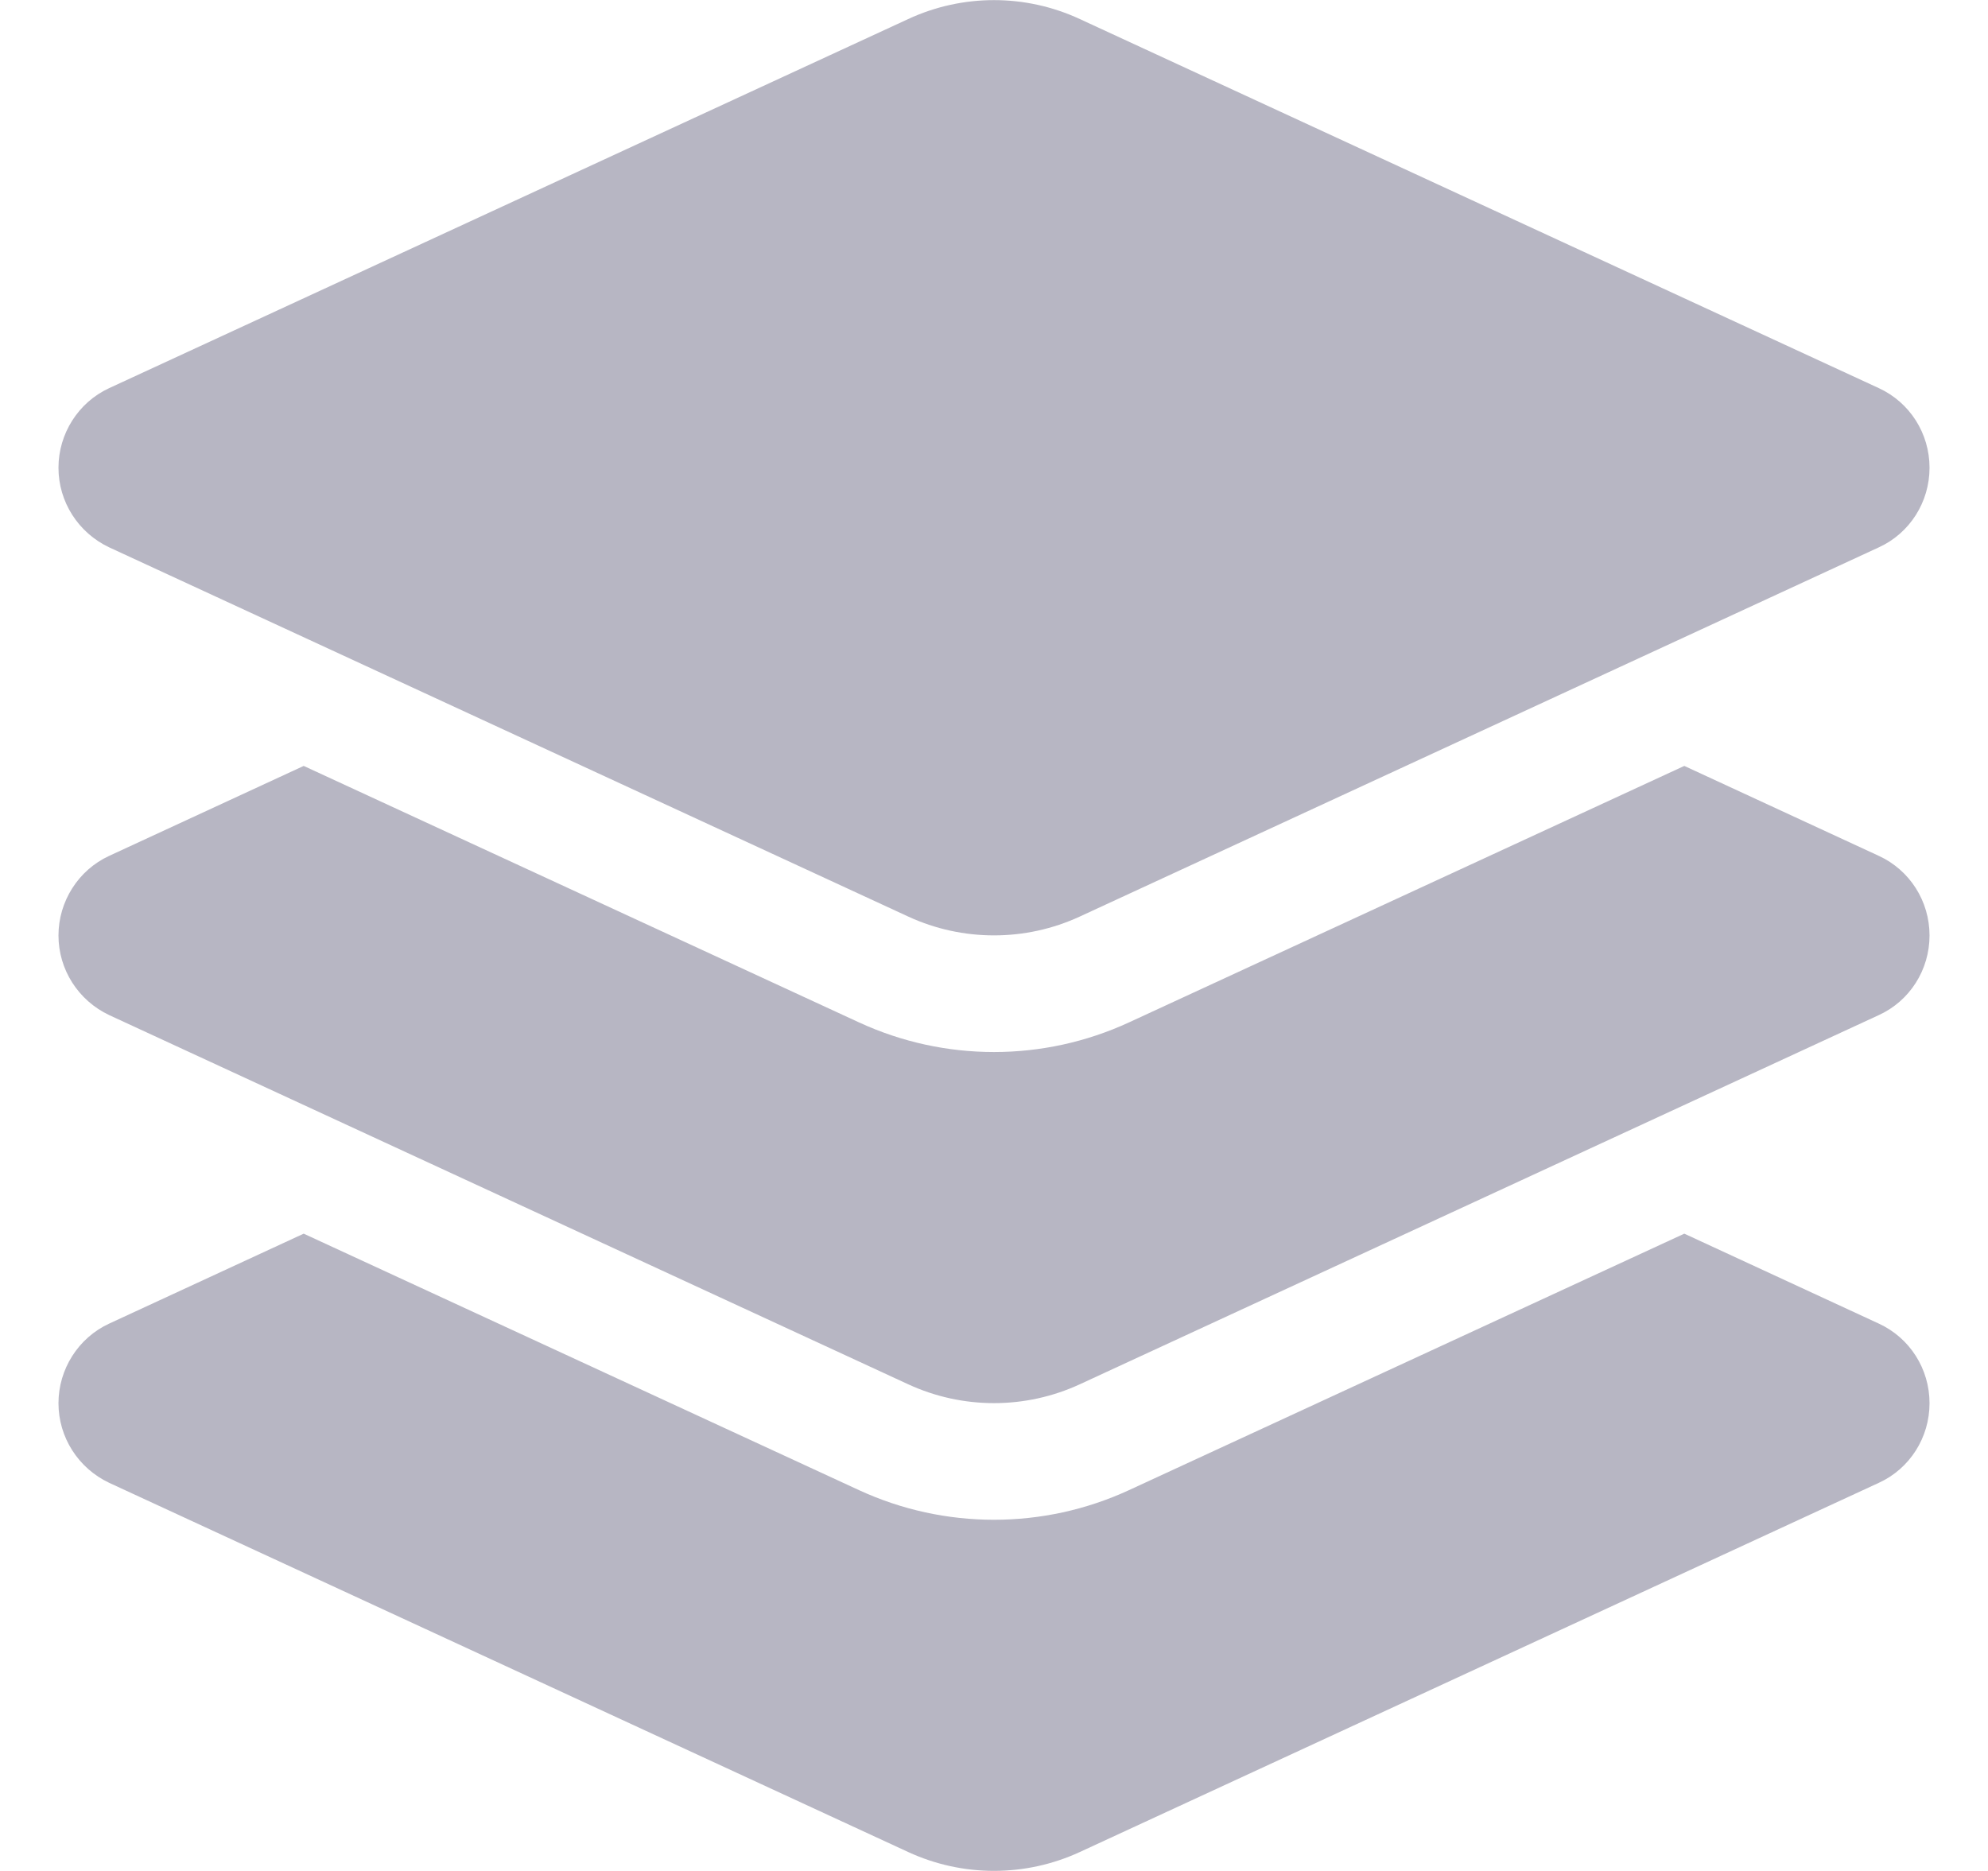 <?xml version="1.0" encoding="UTF-8"?> <svg xmlns="http://www.w3.org/2000/svg" width="17" height="16" viewBox="0 0 17 16" fill="none"><path d="M7.766 0.163C8.231 -0.053 8.769 -0.053 9.234 0.163L16.066 3.319C16.331 3.441 16.5 3.706 16.5 4C16.5 4.294 16.331 4.56 16.066 4.681L9.234 7.838C8.769 8.053 8.231 8.053 7.766 7.838L0.934 4.681C0.669 4.556 0.5 4.291 0.5 4C0.5 3.71 0.669 3.441 0.934 3.319L7.766 0.163ZM14.403 6.55L16.066 7.319C16.331 7.441 16.5 7.706 16.5 8C16.5 8.294 16.331 8.56 16.066 8.681L9.234 11.838C8.769 12.053 8.231 12.053 7.766 11.838L0.934 8.681C0.669 8.556 0.5 8.291 0.5 8C0.5 7.71 0.669 7.441 0.934 7.319L2.597 6.55L7.347 8.744C8.078 9.081 8.922 9.081 9.653 8.744L14.403 6.55ZM9.653 12.744L14.403 10.55L16.066 11.319C16.331 11.441 16.5 11.706 16.5 12C16.5 12.294 16.331 12.56 16.066 12.681L9.234 15.838C8.769 16.053 8.231 16.053 7.766 15.838L0.934 12.681C0.669 12.556 0.5 12.291 0.5 12C0.5 11.71 0.669 11.441 0.934 11.319L2.597 10.55L7.347 12.744C8.078 13.081 8.922 13.081 9.653 12.744Z" fill="#B7B6C3"></path></svg> 